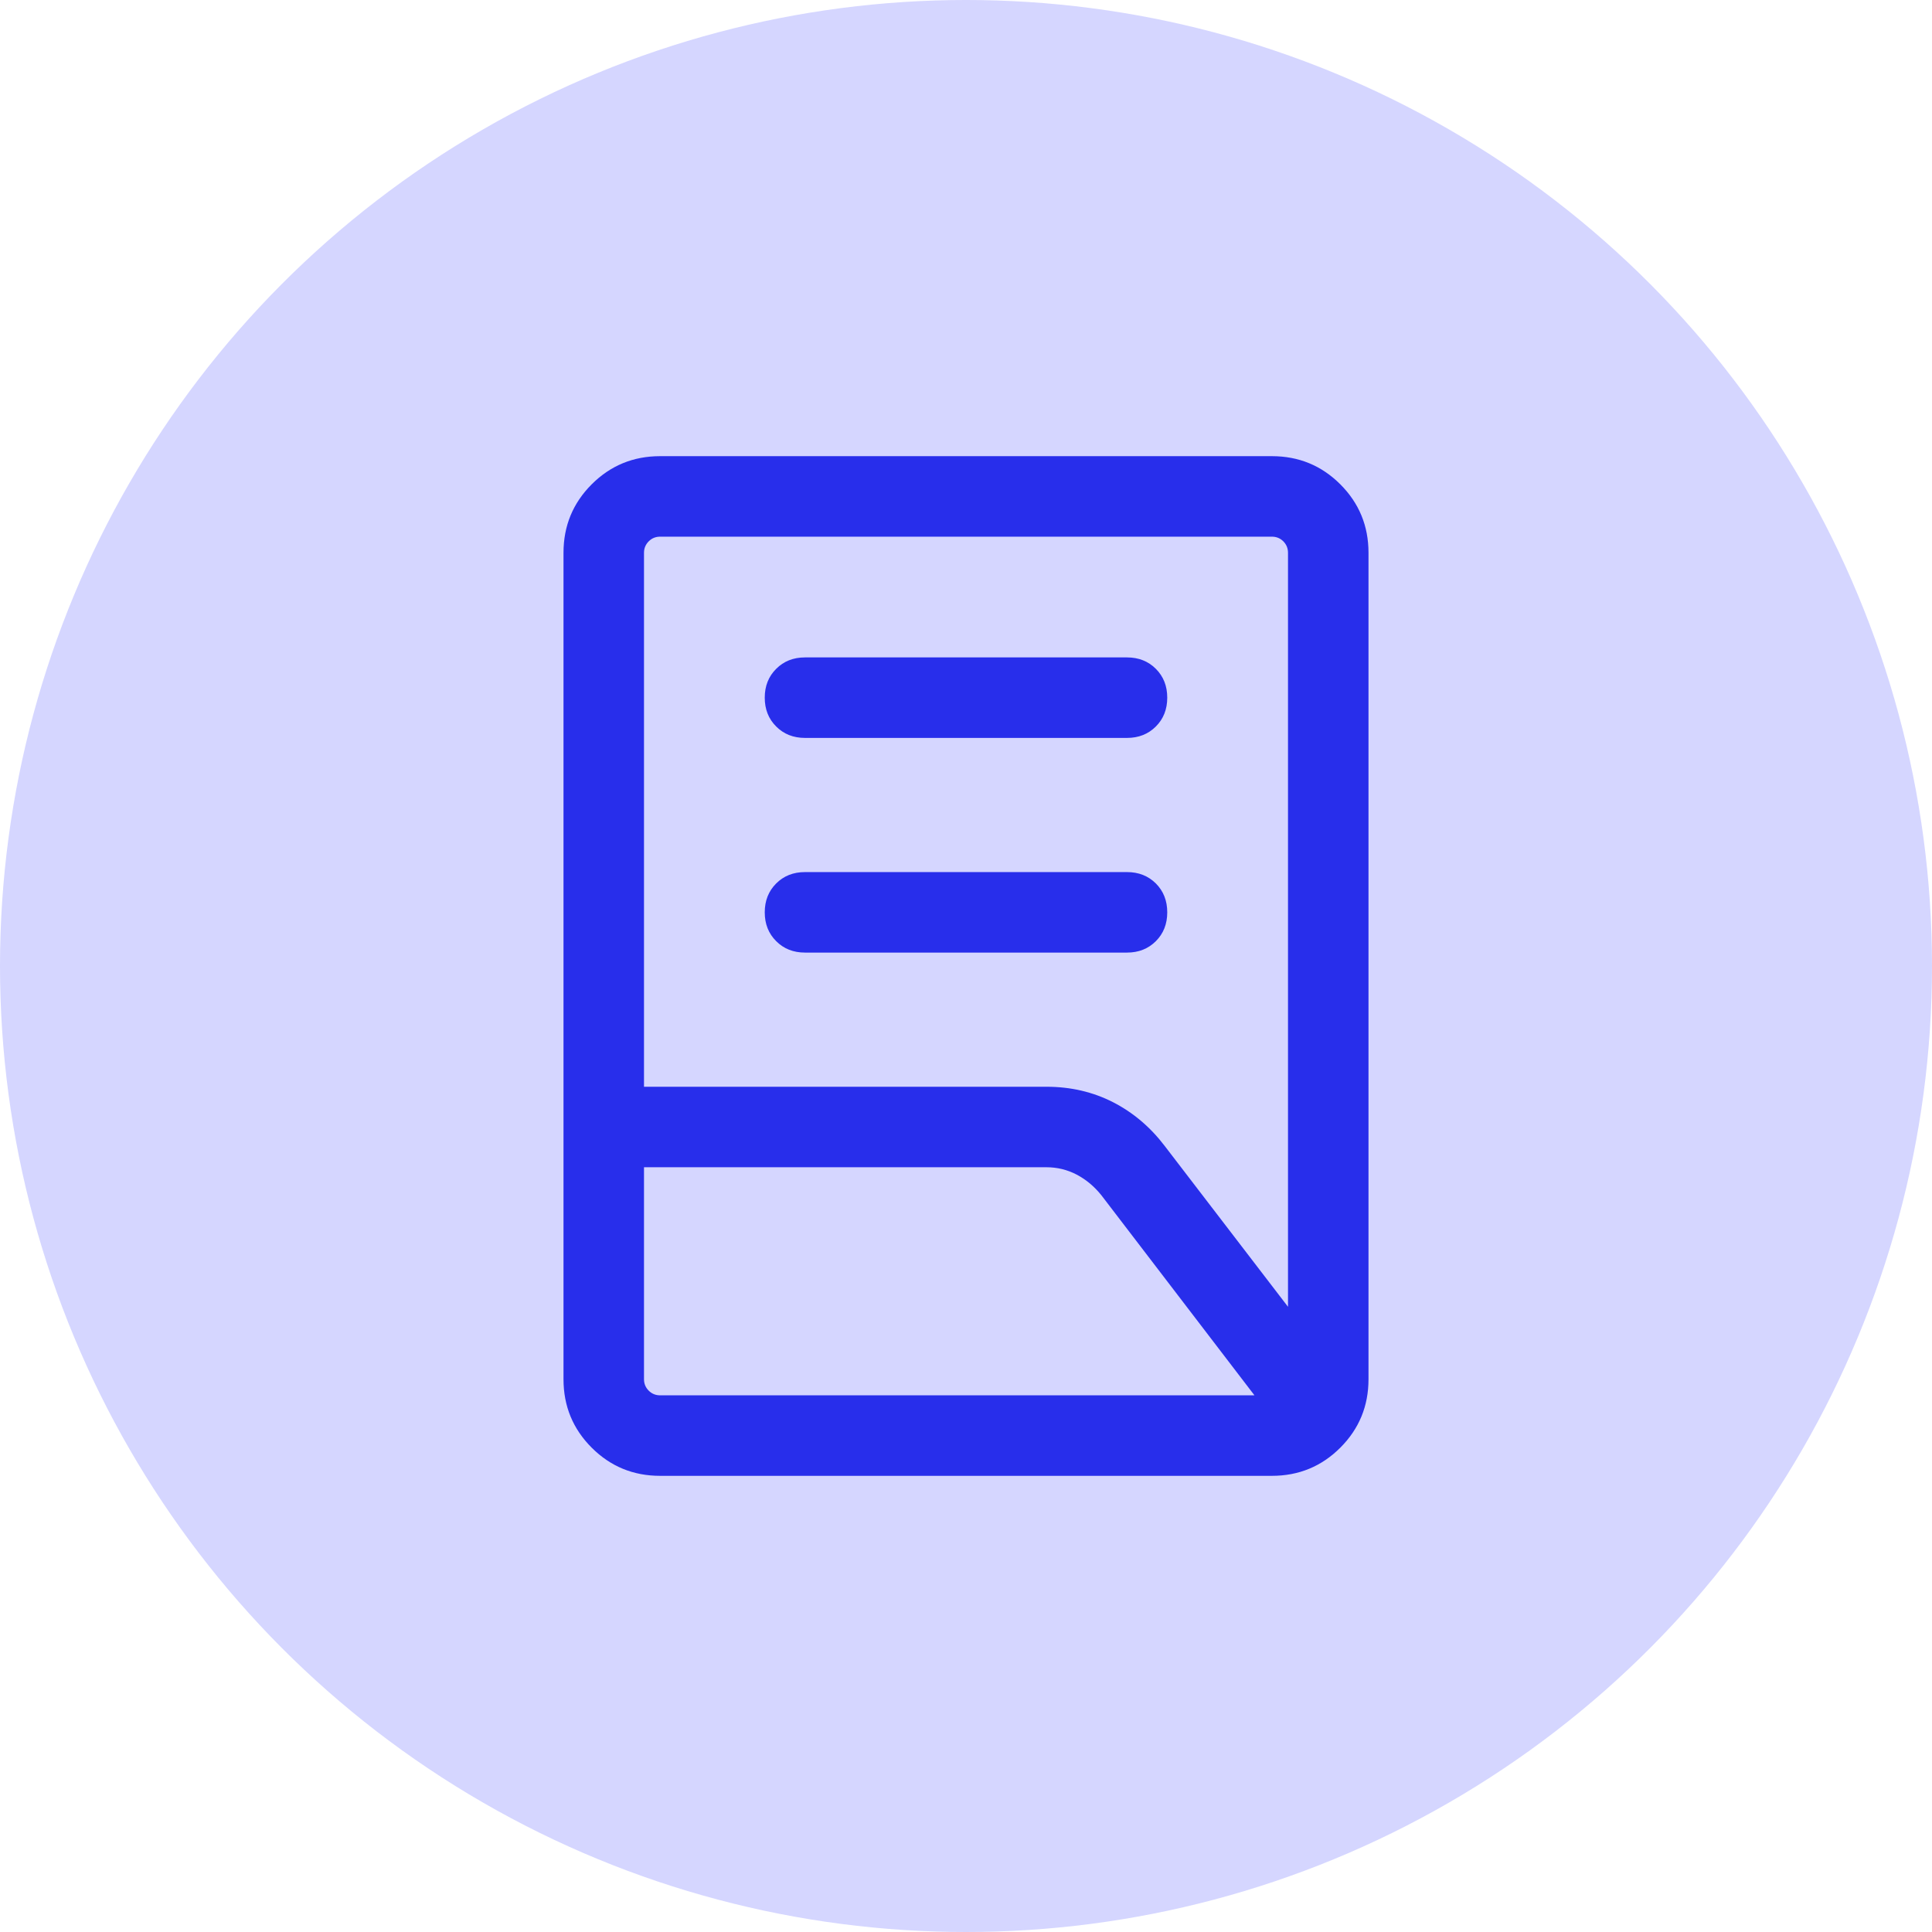 <svg width="36" height="36" viewBox="0 0 36 36" fill="none" xmlns="http://www.w3.org/2000/svg">
<circle cx="18" cy="18" r="18" fill="#D5D6FF"/>
<path d="M15 17.75C14.783 17.75 14.604 17.679 14.463 17.537C14.321 17.396 14.25 17.217 14.25 17C14.25 16.783 14.321 16.604 14.463 16.462C14.604 16.321 14.783 16.25 15 16.25H21C21.217 16.25 21.396 16.321 21.538 16.462C21.679 16.604 21.75 16.783 21.75 17C21.75 17.217 21.679 17.396 21.538 17.537C21.396 17.679 21.217 17.75 21 17.75H15ZM15 13.75C14.783 13.75 14.604 13.679 14.463 13.537C14.321 13.396 14.25 13.217 14.25 13C14.25 12.783 14.321 12.604 14.463 12.463C14.604 12.321 14.783 12.25 15 12.25H21C21.217 12.25 21.396 12.321 21.538 12.463C21.679 12.604 21.75 12.783 21.75 13C21.75 13.217 21.679 13.396 21.538 13.537C21.396 13.679 21.217 13.75 21 13.75H15ZM12 20.25H19.5C19.95 20.25 20.363 20.346 20.738 20.537C21.113 20.729 21.433 21 21.7 21.35L24 24.35V10.3C24 10.217 23.971 10.146 23.913 10.087C23.854 10.029 23.783 10 23.7 10H12.3C12.217 10 12.146 10.029 12.088 10.087C12.029 10.146 12 10.217 12 10.3V20.25ZM12.3 26H23.375L20.525 22.275C20.392 22.108 20.237 21.979 20.062 21.887C19.887 21.796 19.7 21.75 19.5 21.75H12V25.7C12 25.783 12.029 25.854 12.088 25.913C12.146 25.971 12.217 26 12.3 26ZM23.7 27.5H12.3C11.8 27.5 11.375 27.325 11.025 26.975C10.675 26.625 10.5 26.2 10.5 25.7V10.3C10.5 9.8 10.675 9.375 11.025 9.025C11.375 8.675 11.8 8.5 12.3 8.5H23.7C24.2 8.5 24.625 8.675 24.975 9.025C25.325 9.375 25.5 9.8 25.5 10.3V25.7C25.5 26.2 25.325 26.625 24.975 26.975C24.625 27.325 24.2 27.5 23.7 27.5Z" fill="#282EEB"/>
</svg>
